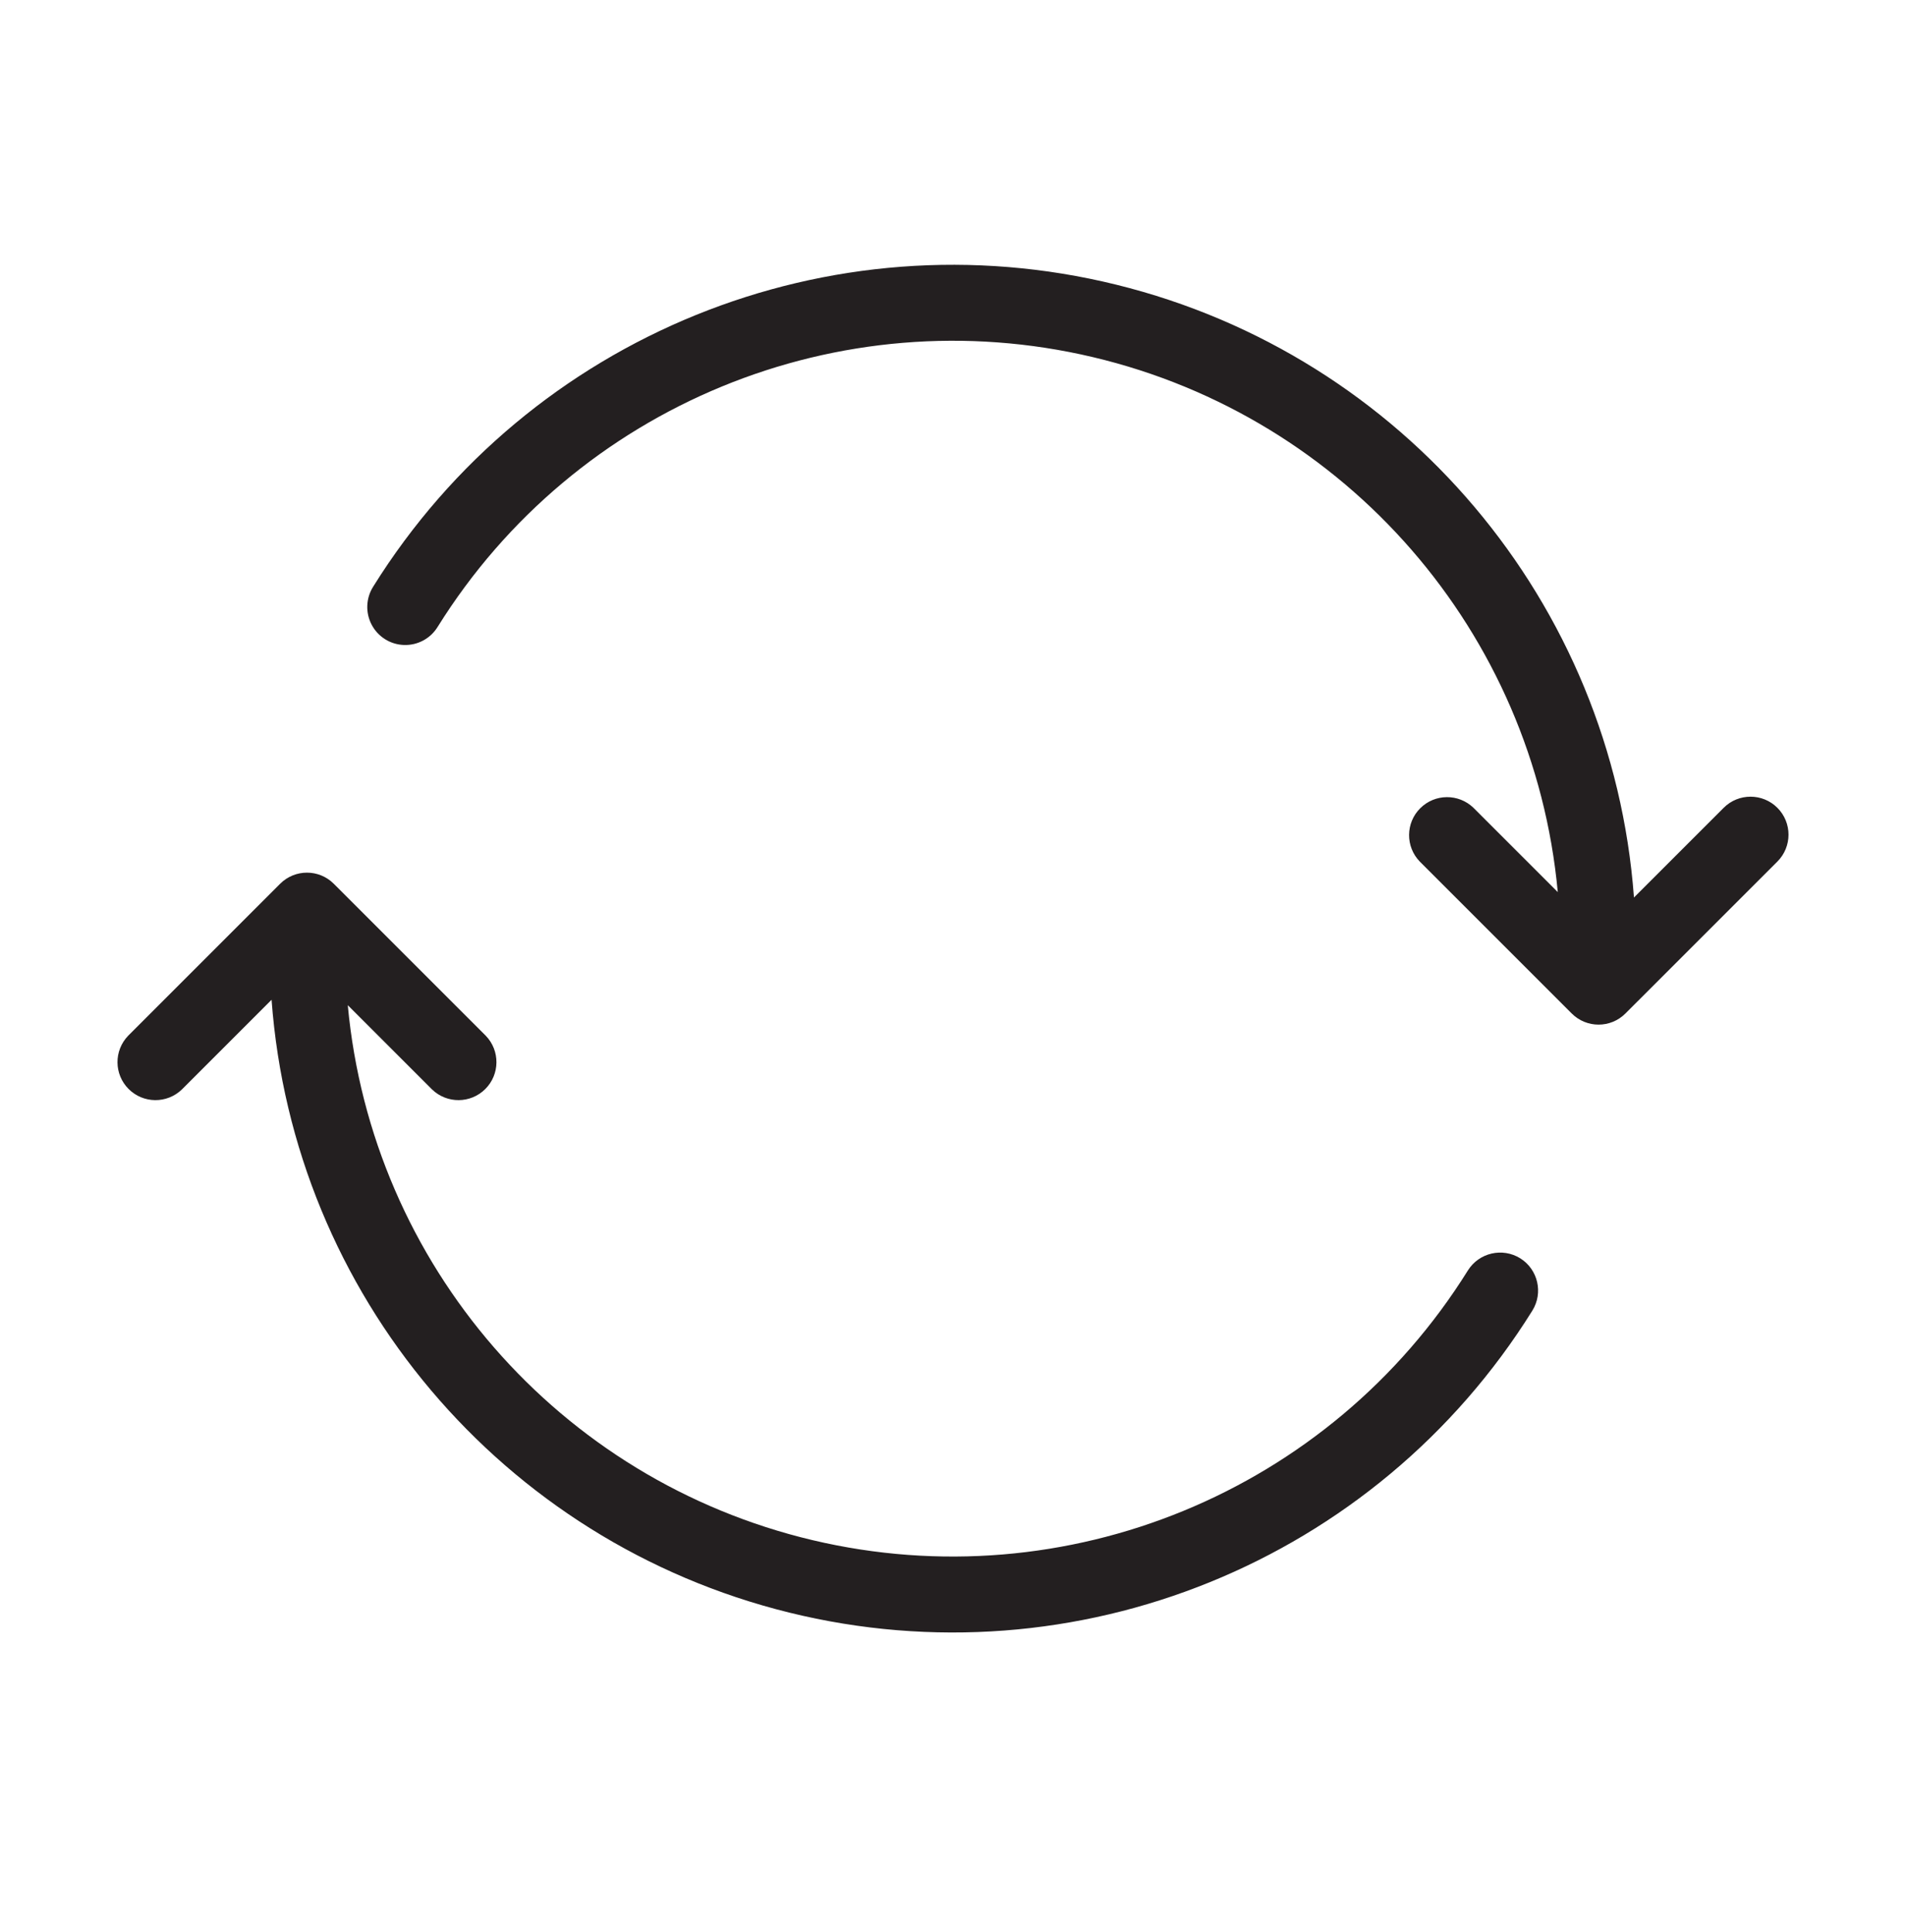 <?xml version="1.0" encoding="UTF-8"?>
<svg xmlns="http://www.w3.org/2000/svg" width="73" height="74" viewBox="0 0 73 74" fill="none">
  <g id="fi_1549456">
    <path id="Vector" d="M68.074 30.938C67.506 30.37 66.584 30.37 66.017 30.938L62.581 34.373C61.747 23.085 53.747 13.614 42.757 10.904C31.767 8.193 20.281 12.86 14.294 22.466C14.014 22.907 13.991 23.465 14.235 23.927C14.479 24.39 14.952 24.686 15.475 24.702C15.997 24.719 16.489 24.454 16.762 24.008C22.044 15.535 32.145 11.377 41.861 13.678C51.577 15.978 58.742 24.223 59.663 34.166L56.434 30.938C55.863 30.387 54.956 30.394 54.394 30.956C53.833 31.517 53.825 32.424 54.377 32.996L60.197 38.815C60.765 39.384 61.686 39.384 62.254 38.815L68.074 32.996C68.642 32.428 68.642 31.506 68.074 30.938Z" fill="#231F20"></path>
    <path id="Vector_2" d="M58.228 48.193C57.546 47.768 56.649 47.975 56.222 48.654C50.94 57.129 40.839 61.287 31.122 58.986C21.405 56.685 14.241 48.44 13.32 38.497L16.548 41.725C17.119 42.276 18.026 42.269 18.588 41.707C19.149 41.146 19.157 40.239 18.605 39.667L12.785 33.848C12.217 33.279 11.296 33.279 10.728 33.848L4.909 39.667C4.357 40.239 4.365 41.146 4.926 41.707C5.487 42.269 6.395 42.276 6.966 41.725L10.401 38.29C11.235 49.578 19.235 59.049 30.225 61.759C41.215 64.47 52.701 59.804 58.688 50.197C59.113 49.517 58.907 48.62 58.228 48.193Z" fill="#231F20"></path>
  </g>
</svg>
